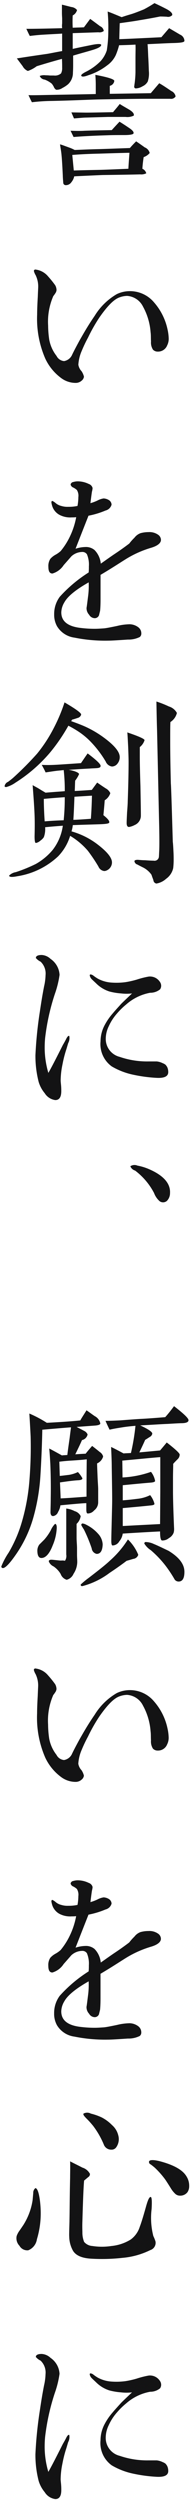 <svg xmlns="http://www.w3.org/2000/svg" width="32" height="414" viewBox="0 0 32 414">
  <defs>
    <style>
      .cls-1 {
        fill: #131314;
        fill-rule: evenodd;
      }
    </style>
  </defs>
  <path id="誓いを剣に_願いを心に" data-name="誓いを剣に、願いを心に" class="cls-1" d="M31.082,363.032a1.5,1.5,0,0,1-1.252.572,1.152,1.152,0,0,1-.715-0.25,4.173,4.173,0,0,1-.787-0.966q-0.7-1.126-.965-1.5a14.471,14.471,0,0,0-1.716-1.931c-0.215-.179-0.429-0.357-0.68-0.536a0.419,0.419,0,0,1-.25-0.5c0.107-.25.679-0.286,1.717-0.036,2.325,0.608,3.826,1.431,4.47,2.5A2.9,2.9,0,0,1,31.368,362,1.782,1.782,0,0,1,31.082,363.032ZM27.827,235.8c-1.037.036-2.539,0.143-4.577,0.25,1.323,0.608,2,1.073,2,1.359a0.751,0.751,0,0,1-.393.537c-0.286.178-.536,0.357-0.787,0.5-0.25.572-.572,1.252-0.966,2.074l3.433-.322c0.25-.286.608-0.715,1.109-1.323,1.43,1.109,2.146,1.788,2.146,2a1.07,1.07,0,0,1-.358.787c-0.25.25-.5,0.5-0.715,0.751,0,0.643-.036,1.43-0.036,2.324v2.36c0,0.644.036,2.647,0.179,5.972a2.212,2.212,0,0,1-.072.751,1.735,1.735,0,0,1-.787.894,1.689,1.689,0,0,1-1.144.394q-0.322-.054-0.322-1.5c-1.395.071-3.433,0.179-6.187,0.357a2.52,2.52,0,0,1-.572,1.288,1.331,1.331,0,0,1-1.109.679q-0.215,0-.215-0.751c0-.751.036-1.859,0.072-3.4,0.036-1.5.072-2.646,0.072-3.4,0-1.359-.036-3.183-0.072-5.472,0-.751-0.036-1.824-0.107-3.29,0.465,0.215,1.144.572,2.074,1.073,0.25-.036.679-0.036,1.216-0.071a35.758,35.758,0,0,0,.751-4.506c-0.787.071-1.5,0.143-2.146,0.25-0.679.107-1.395,0.215-2.146,0.393-0.107-.214-0.358-0.715-0.679-1.466,0.823,0,1.573-.036,2.324-0.071,0.608-.036,1.752-0.143,3.5-0.251,0.822-.035,1.752-0.107,2.718-0.178l1.359-.108c0.358-.393.858-1,1.466-1.824,1.609,1.252,2.4,2,2.4,2.325s-0.393.5-1.216,0.5C29.723,235.692,29.007,235.727,27.827,235.8Zm-7.546,6.079,0.036,2.79a16.551,16.551,0,0,0,4.72-.93,3.467,3.467,0,0,1,.68,1.5c0,0.143-.25.25-0.751,0.286q-1.341.106-4.613,0.429v2.5c0.536-.036,1.323-0.107,2.432-0.25a6.156,6.156,0,0,0,2.11-.608,3.8,3.8,0,0,1,.715,1.43c0,0.179-.25.251-0.715,0.287-1,.107-2.5.25-4.542,0.429v2.968c1.967-.107,4.041-0.215,6.187-0.322l0.036-5.364v-5.722C25.11,241.413,23.035,241.628,20.282,241.878ZM24.466,7.314c0.036,0.393.071,1.073,0.107,2,0.036,0.572.072,1.395,0.107,2.432A4.283,4.283,0,0,1,24.5,13.5a1.849,1.849,0,0,1-.858.787,2.346,2.346,0,0,1-1.144.358,0.285,0.285,0,0,1-.25-0.322c0.036-.179.036-0.322,0.072-0.5a16.424,16.424,0,0,0,.143-1.86V9.638c0-.93.036-1.681,0-2.253C22,7.421,21.1,7.457,19.745,7.492A11.4,11.4,0,0,1,19.209,9.1a4.351,4.351,0,0,1-1.43,1.717,10.042,10.042,0,0,1-3.147,1.645c-0.644.25-1.037,0.286-1.144,0.107-0.107-.143.143-0.358,0.679-0.644a9.217,9.217,0,0,0,2.5-1.788,4.971,4.971,0,0,0,1.037-1.788,20.1,20.1,0,0,0,.25-3.075,28.717,28.717,0,0,0-.107-3.362c0.536,0.179,1.287.5,2.324,0.93,0.107-.036.608-0.215,1.466-0.465,0.5-.143,1.252-0.429,2.217-0.823A19.913,19.913,0,0,0,25.61.519c0.465,0.215,1.144.536,2.038,1,0.715,0.393,1,.751.894,1a0.933,0.933,0,0,1-.894.25c-0.679-.036-1.073-0.036-1.109-0.036-0.715.143-1.824,0.358-3.361,0.608-0.966.179-2.074,0.322-3.326,0.5,0,0-.036.894-0.072,2.646q1.556-.054,6.973-0.322l1.287-1.5L29.866,5.74a1.172,1.172,0,0,1,.715,1c0,0.25-.393.358-2.11,0.393C27.4,7.17,26.075,7.242,24.466,7.314ZM16.312,5.347l-4.256.143V8.1c0.608-.143,1.645-0.358,3.076-0.644,1.037-.215,1.609-0.215,1.645-0.036,0.036,0.25-.393.536-1.323,0.822-0.787.25-1.9,0.536-3.326,0.966v1.609c0,0.751-.036,1.144-0.036,1.252a2.572,2.572,0,0,1-.822,1.9,5.2,5.2,0,0,1-.93.608,1.636,1.636,0,0,1-1.037.286,1.024,1.024,0,0,1-.393-0.5,3.055,3.055,0,0,0-.322-0.5,4.083,4.083,0,0,0-1.18-.679,0.983,0.983,0,0,1-.822-0.608,2.034,2.034,0,0,1,1-.107,5.632,5.632,0,0,1,.679.036H8.946a1.5,1.5,0,0,0,1.18-.358,1.918,1.918,0,0,0,.179-0.93c0-.393,0-0.894-0.036-1.466-0.93.25-2.324,0.644-4.184,1.216a5.381,5.381,0,0,1-1.466.787,1.743,1.743,0,0,1-.858-0.787L2.795,9.674C3.9,9.495,5.548,9.245,7.8,8.923c0.644-.107,1.466-0.286,2.5-0.465v-2.9C9.983,5.6,8.981,5.633,7.229,5.74,6.55,5.776,5.8,5.847,4.94,5.955,4.8,5.7,4.618,5.311,4.368,4.774c1.323,0,3.29-.036,5.936-0.107a2.82,2.82,0,0,1,0-.787V3.058c0-.143-0.036-0.465-0.036-1V0.769c1.037,0.25,1.538.393,1.573,0.393a1.4,1.4,0,0,1,.93.5,1.377,1.377,0,0,1-.715.894,19.2,19.2,0,0,0,0,2.038c0.572-.036,1.18-0.036,1.86-0.072l1.037-1.395c0.393,0.286.93,0.679,1.645,1.216a0.983,0.983,0,0,1,.608.787A1.148,1.148,0,0,1,16.312,5.347ZM8.91,120.572a27.514,27.514,0,0,0,1.788-4.255c1.9,1.108,2.825,1.788,2.754,2.038a0.791,0.791,0,0,1-.572.536c-0.322.108-.644,0.215-0.93,0.287l-0.143.25c0.93,0.322,1.645.608,2.146,0.822a17.241,17.241,0,0,1,2.968,1.681c1.967,1.395,2.932,2.539,2.932,3.433a1.687,1.687,0,0,1-.358,1.073,1.173,1.173,0,0,1-.93.5,1.317,1.317,0,0,1-1.037-.823,17.682,17.682,0,0,0-2.4-3.183,12.015,12.015,0,0,0-1.967-1.68,17.631,17.631,0,0,0-1.824-1.073,29.857,29.857,0,0,1-3,4.4,25.064,25.064,0,0,1-5.793,5.043,4.79,4.79,0,0,1-1.5.715,0.309,0.309,0,0,1-.286-0.107,0.92,0.92,0,0,1,.572-0.751c0.286-.215.572-0.429,0.858-0.68a52.529,52.529,0,0,0,3.969-4A23.917,23.917,0,0,0,8.91,120.572Zm1.216,59.175c0.036,0.393.036,0.715,0.036,0.929,0,1-.322,1.5-1,1.5a2.456,2.456,0,0,1-1.752-1.144,5.287,5.287,0,0,1-1-1.86,17.315,17.315,0,0,1-.536-4.434,67,67,0,0,1,.751-7.331c0.179-1.216.393-2.575,0.679-4.041a9.452,9.452,0,0,0,.25-1.895,2.708,2.708,0,0,0-.822-2.217,2.351,2.351,0,0,1-.787-0.608c0-.322.322-0.5,0.966-0.5a2.31,2.31,0,0,1,1.466.644,3.43,3.43,0,0,1,1.5,2.646,16.436,16.436,0,0,1-.787,3.183,36.591,36.591,0,0,0-1.609,7.295c-0.072.751-.072,1.359-0.072,1.752a14.941,14.941,0,0,0,.608,4.006c0.5-.859,1.287-2.4,2.4-4.614,0.143-.25.358-0.608,0.608-1.108,0.179-.322.322-0.465,0.465-0.394a1.807,1.807,0,0,1-.179,1.181c-0.107.321-.214,0.751-0.393,1.287a20.05,20.05,0,0,0-.572,2.324,13.258,13.258,0,0,0-.286,2.539C10.054,179.067,10.09,179.353,10.126,179.747Zm8.44-36.931a1.458,1.458,0,0,1-.858,1.323,0.958,0.958,0,0,1-.429.107,1.194,1.194,0,0,1-.965-0.751,27.488,27.488,0,0,0-1.752-2.611,11.879,11.879,0,0,0-2.932-2.467,8.4,8.4,0,0,1-2,3.4,12.767,12.767,0,0,1-6.759,3.29c-0.894.179-1.359,0.143-1.359-.107a1.984,1.984,0,0,1,1.109-.572,24.715,24.715,0,0,0,3.326-1.359,10.068,10.068,0,0,0,2.789-2.325,8.435,8.435,0,0,0,1.681-4.005c-0.93.072-1.9,0.143-2.932,0.251a3.918,3.918,0,0,1-.215,1.645,2.07,2.07,0,0,1-.572.572,1.5,1.5,0,0,1-.751.393c-0.143,0-.215-0.358-0.215-1.109,0.036-1.394.036-2.574,0-3.5-0.036-1.037-.143-2.682-0.322-4.971,0.429,0.25.787,0.429,1.073,0.608s0.644,0.393,1.073.644c0.322-.036.894-0.072,1.717-0.143,0.536-.036,1.037-0.072,1.466-0.108a29.259,29.259,0,0,0-.179-3.5c-0.25.036-.572,0.071-1,0.107-0.608.072-1.287,0.179-2,.286-0.107-.25-0.322-0.679-0.644-1.251a20.5,20.5,0,0,0,2.074,0c0.822-.036,2.289-0.143,4.434-0.286,0.465-.68.822-1.216,1.109-1.61,1.466,1.109,2.181,1.788,2.146,2.074,0,0.215-.179.322-0.572,0.358s-0.822.036-1.216,0.072c-0.751.035-1.931,0.107-3.5,0.214,1.073,0.179,1.717.5,1.717,0.715a4.928,4.928,0,0,1-.644,1.073c-0.036.572-.036,1.145-0.072,1.717,1.395-.072,2.324-0.143,2.825-0.179l0.894-1.216c0.465,0.322.93,0.644,1.43,0.966a1.762,1.762,0,0,1,.751.786,2.185,2.185,0,0,1-.93,1.18q-0.054.806-.215,2.468c0.715,0.572,1.037.965,0.966,1.216-0.036.179-.572,0.25-1.573,0.286s-2.5.071-4.47,0.143a4.848,4.848,0,0,1-.214,1.037,12.808,12.808,0,0,1,4.256,2.11C17.743,141.027,18.565,142.029,18.565,142.816ZM7.265,132.3c0,0.894.036,2.145,0.143,3.719,0.822-.072,1.9-0.143,3.147-0.179a34.651,34.651,0,0,0,.179-3.826C10.269,132.052,9.089,132.123,7.265,132.3Zm7.8,3.29c0.072-.894.143-2.182,0.179-3.827l-2.9.179c-0.036.858-.072,2.146-0.179,3.827C13.13,135.735,14.1,135.663,15.061,135.592Zm9.262,57.865c2.682,1.073,3.97,2.467,3.862,4.148a1.815,1.815,0,0,1-.5,1.252,0.958,0.958,0,0,1-1.216.071,3.368,3.368,0,0,1-.93-1.359,11.074,11.074,0,0,0-3.147-3.719,1.213,1.213,0,0,1-.787-0.715,1.244,1.244,0,0,1,1.18-.107A8.657,8.657,0,0,1,24.323,193.457ZM16.67,172.451a5.741,5.741,0,0,1,.679-2.682,10.047,10.047,0,0,1,1.359-1.966c0.322-.394.787-0.9,1.395-1.574,0.358-.358.966-0.93,1.788-1.716a7.835,7.835,0,0,1-1.824,0,10.571,10.571,0,0,1-1.931-.322A5.486,5.486,0,0,1,15.99,162.9c-0.179-.179-0.465-0.429-0.822-0.786a1.194,1.194,0,0,1-.286-0.573,0.143,0.143,0,0,1,.143-0.178,0.991,0.991,0,0,1,.429.178,7.163,7.163,0,0,0,.787.537,5.533,5.533,0,0,0,2.325.643,11.411,11.411,0,0,0,2.217-.071,14.971,14.971,0,0,0,1.9-.429,14.475,14.475,0,0,1,1.967-.5,1.957,1.957,0,0,1,1.824.823,1.162,1.162,0,0,1,.25.715,1.082,1.082,0,0,1-.179.572,2.531,2.531,0,0,1-1.645.572,8.258,8.258,0,0,0-3.969,1.931,11.815,11.815,0,0,0-1.5,1.467,8.36,8.36,0,0,0-1.395,2.145,4.756,4.756,0,0,0-.5,2.039,3.053,3.053,0,0,0,2.325,3.039,13.958,13.958,0,0,0,4.756.751H26a2.9,2.9,0,0,1,.966.286,1.8,1.8,0,0,1,.465.251,1.722,1.722,0,0,1,.322.465,1.985,1.985,0,0,1,.143.822c-0.036.679-.715,0.966-1.967,0.894a24.263,24.263,0,0,1-3.755-.5,11.766,11.766,0,0,1-3.648-1.394A4.553,4.553,0,0,1,16.67,172.451ZM24,24.407a1.371,1.371,0,0,1,.822.93,2.219,2.219,0,0,1-1,.68q-0.161,1.019-.215,1.931a1.12,1.12,0,0,1,.644.751,1.832,1.832,0,0,1-1,.179q-2.092.054-6.222,0.107-1.395.054-4.72,0.215a2.309,2.309,0,0,1-.465.965,1.121,1.121,0,0,1-.93.5,0.412,0.412,0,0,1-.429-0.429c-0.036-.465-0.072-0.858-0.072-1.109-0.072-1.609-.143-2.754-0.214-3.469-0.036-.465-0.143-1.037-0.25-1.752,0.215,0.036.751,0.25,1.645,0.572a6.33,6.33,0,0,1,.787.358c1-.036,2.324-0.107,4.005-0.143,1.323-.036,3.04-0.107,5.15-0.179,0.179-.215.5-0.572,1.037-1.109C22.892,23.621,23.357,23.942,24,24.407ZM16.42,25.444c-1.609.036-3.111,0.107-4.434,0.215l0.25,2.575q1.663-.054,4.4-0.107c1.252-.036,2.825-0.107,4.649-0.179,0.036-.751.107-1.645,0.179-2.646C21.426,25.3,19.745,25.337,16.42,25.444Zm-2.432-3.791c1.037-.036,2.539-0.072,4.542-0.107q0.429-.483,1.287-1.395c0.393,0.25.858,0.536,1.43,0.93,0.679,0.429.966,0.751,0.894,1-0.036.179-.572,0.286-1.538,0.286-1.073,0-2,0-2.825.036-2.468.072-4.327,0.179-5.579,0.286l-0.5-1.037C12.736,21.689,13.523,21.689,13.988,21.654Zm4.756-3.075c0.25-.322.644-0.751,1.109-1.359,0.322,0.215.823,0.5,1.5,0.894s0.93,0.751.822,1.037a2.444,2.444,0,0,1-1.359.214h-2.9l-3.683.107c-0.393,0-1.037.072-1.967,0.143l-0.429-1,2.432,0.036C15.2,18.65,16.706,18.614,18.744,18.578Zm4.542,111.578c0.036,2.182.072,3.827,0.072,4.935a1.68,1.68,0,0,1-1.037,1.538,3.081,3.081,0,0,1-.93.322c-0.25,0-.393-0.215-0.393-0.644s0.036-1.037.072-1.788c0.072-.894.107-1.5,0.107-1.788,0.107-2.968.143-5.114,0.143-6.509,0-.75-0.036-1.609-0.072-2.61-0.072-1.323-.107-2.11-0.143-2.325,1.9,0.644,2.861,1.073,2.861,1.288a2.323,2.323,0,0,1-.787,1.144v1.538C23.178,126.366,23.214,127.975,23.286,130.156ZM14.417,91.8a0.886,0.886,0,0,0-.822-0.393,2.691,2.691,0,0,0-1.752.715c-0.036.036-.465,0.536-1.287,1.466A3.377,3.377,0,0,1,8.7,94.978c-0.465,0-.679-0.358-0.679-1.109a2.183,2.183,0,0,1,.322-1.323A3.2,3.2,0,0,1,9.2,91.867a4.544,4.544,0,0,0,.858-0.608,11.67,11.67,0,0,0,1.609-2.575,12.692,12.692,0,0,0,.966-3.04,4.8,4.8,0,0,1-.715.036,3.817,3.817,0,0,1-2.074-.429A2.532,2.532,0,0,1,8.7,83.928a3.874,3.874,0,0,1-.179-0.715c0-.179.072-0.286,0.179-0.25a2.271,2.271,0,0,1,.536.358,2.275,2.275,0,0,0,.93.465,3.432,3.432,0,0,0,1.144.143,7.022,7.022,0,0,0,1.538-.143,8.331,8.331,0,0,0,.143-1.466,1.789,1.789,0,0,0-.25-1.18,2.769,2.769,0,0,0-.572-0.393,0.728,0.728,0,0,1-.465-0.5,0.524,0.524,0,0,1,.465-0.429,2.459,2.459,0,0,1,.787-0.107,4.194,4.194,0,0,1,1.752.429,0.968,0.968,0,0,1,.644.679,2.923,2.923,0,0,1-.107.608c-0.036.215-.179,1.287-0.25,1.9a7.363,7.363,0,0,0,1.144-.429,3.281,3.281,0,0,1,1.037-.358,1.864,1.864,0,0,1,.894.286,0.928,0.928,0,0,1,.429.751,1.373,1.373,0,0,1-1,.966,13.864,13.864,0,0,1-2.825.858q-0.912,2.307-2.146,5.471a5.465,5.465,0,0,1,1.609-.286,2.207,2.207,0,0,1,1.538.5,3.7,3.7,0,0,1,1.037,2.253c0.822-.572,1.609-1.144,2.36-1.645,0.536-.358,1.323-0.894,2.36-1.681a8.35,8.35,0,0,1,.858-0.965,2.255,2.255,0,0,1,1-.751,4.933,4.933,0,0,1,1.323-.179,2.5,2.5,0,0,1,1.645.465,1.051,1.051,0,0,1,.429.822c0,0.536-.572,1-1.681,1.323a17.238,17.238,0,0,0-3.9,1.716c-1,.608-2.432,1.573-4.434,2.754V99.3c0,0.858-.036,1.466-0.071,1.824-0.036.179-.107,0.429-0.179,0.751a0.767,0.767,0,0,1-.679.5,1.1,1.1,0,0,1-.966-0.572,1.591,1.591,0,0,1-.429-1.144c0.072-.394.143-1.037,0.25-1.86a13.337,13.337,0,0,0,.107-2.36c-2.146,1.216-3.5,2.324-4.041,3.326a3.358,3.358,0,0,0-.5,1.645c0,1.395.965,2.253,2.932,2.539a18.753,18.753,0,0,0,2.611.179c0.5,0,1-.036,1.538-0.072,0.393-.036,1.108-0.179,2.146-0.393a9.283,9.283,0,0,1,2.146-.286,2.464,2.464,0,0,1,1.395.5,1.254,1.254,0,0,1,.5,1,0.737,0.737,0,0,1-.25.608,4.142,4.142,0,0,1-1.967.429c-1.609.107-2.682,0.179-3.29,0.179a25.6,25.6,0,0,1-5.579-.5,3.981,3.981,0,0,1-2.9-1.9,3.906,3.906,0,0,1-.465-1.967,4.753,4.753,0,0,1,.93-2.9A22.791,22.791,0,0,1,14.7,94.8a9.7,9.7,0,0,0,.036-1A4.418,4.418,0,0,0,14.417,91.8ZM5.906,45.567a2.444,2.444,0,0,1-.286-0.679,0.238,0.238,0,0,1,.286-0.25A3.218,3.218,0,0,1,7.98,45.781a16.42,16.42,0,0,1,1.18,1.466,1.741,1.741,0,0,1,.215.787,1.065,1.065,0,0,1-.179.5,5.047,5.047,0,0,1-.358.5,10.624,10.624,0,0,0-.858,4.9,16.445,16.445,0,0,0,.179,2.289,6.21,6.21,0,0,0,1.216,2.718,1.55,1.55,0,0,0,1.252.858,1.779,1.779,0,0,0,1.323-1.037q0.376-.8,1.287-2.468c0.536-.93,1.287-2.289,2.467-4.005a10.488,10.488,0,0,1,3.648-3.576,4.97,4.97,0,0,1,2.146-.5,5.2,5.2,0,0,1,4.041,1.86,9.9,9.9,0,0,1,2.253,4.542,7.434,7.434,0,0,1,.179,1.395,2.4,2.4,0,0,1-.25,1.18,1.624,1.624,0,0,1-1.573,1.037A1.051,1.051,0,0,1,25.36,57.9a2.18,2.18,0,0,1-.322-1.359c-0.036-.5,0-1-0.072-1.538a10.374,10.374,0,0,0-1.252-4.22A3.176,3.176,0,0,0,21.069,49a3.861,3.861,0,0,0-1.359.286c-0.894.358-1.967,1.466-3.254,3.326A27.653,27.653,0,0,0,14.6,55.9a22.343,22.343,0,0,0-1.037,2.181,6.762,6.762,0,0,0-.572,2.325,2.084,2.084,0,0,0,.536,1.073,2.845,2.845,0,0,1,.393.894,0.984,0.984,0,0,1-.358.644,1.468,1.468,0,0,1-1,.393,4,4,0,0,1-2.4-.787,8.452,8.452,0,0,1-2.646-3.218,16.54,16.54,0,0,1-1.359-7.331q0-1.073.107-2.9c0.036-.966.072-1.538,0.072-1.717A4.325,4.325,0,0,0,5.906,45.567ZM25,15.431L26.4,13.786c0.465,0.25,1.109.68,2,1.287a1.2,1.2,0,0,1,.715.894,0.866,0.866,0,0,1-.894.393H24.5c-1.681,0-4.363.036-8.118,0.107-1.681.036-4.291,0.179-7.8,0.25a30.524,30.524,0,0,0-3.29.215c-0.143-.25-0.322-0.644-0.572-1.18,0.644,0.036,1.86,0,3.648-.036s4.291-.072,7.51-0.143V14.108c0-.715-0.036-1.287-0.072-1.716,2.074,0.393,3.111.715,3.147,1a0.965,0.965,0,0,1-.751.823v1.323ZM28.65,139.418c0.036,0.251.072,0.751,0.107,1.538,0.036,0.608.036,1.109,0.036,1.5a12.586,12.586,0,0,1-.072,1.287,2.933,2.933,0,0,1-1.18,1.788,3.177,3.177,0,0,1-1.609.787,0.609,0.609,0,0,1-.5-0.572c-0.107-.286-0.215-0.572-0.322-0.894a3.815,3.815,0,0,0-1.5-1.252c-0.286-.143-0.572-0.286-0.823-0.429a0.671,0.671,0,0,1-.5-0.572c0.036-.143.215-0.215,0.572-0.215,0.393,0.036.787,0.072,1.18,0.072,0.465,0.036,1.073.071,1.43,0.071a0.719,0.719,0,0,0,.858-0.536c0.036-.143.036-0.536,0.072-1.144,0.036-.751.036-2.5-0.036-5.221l-0.322-14.662c-0.036-1.037-.072-2.611-0.107-4.792a16.993,16.993,0,0,1,2.074.822,2.231,2.231,0,0,1,1.323,1.073,2.482,2.482,0,0,1-1.073,1.5c-0.036.465-.036,1.538-0.036,3.183,0,1.859.036,4.219,0.107,7.045C28.364,129.977,28.471,133.2,28.65,139.418ZM3.581,252.177A33.715,33.715,0,0,0,4.9,244.846a67.7,67.7,0,0,0,.179-6.937c-0.036-.823-0.107-2.11-0.215-3.827a19.758,19.758,0,0,1,2.9,1.538c1.931-.107,3.791-0.214,5.543-0.393,0.214-.394.572-0.93,1.037-1.681,0.465,0.322.894,0.644,1.359,0.965a1.773,1.773,0,0,1,.93,1.216c0,0.179-.322.322-1,0.358L12.7,236.3c0.608,0.321,1.037.536,1.216,0.643a1.15,1.15,0,0,1,.608.608,1.213,1.213,0,0,1-.93.93c-0.322.751-.715,1.538-1.108,2.36q0.59-.054,1.717-0.107,0.322-.429,1.073-1.288c0.787,0.608,1.216.966,1.252,1a1.26,1.26,0,0,1,.572.751,1.763,1.763,0,0,1-1,1.144c0,0.465.036,1.144,0.072,2.11s0.107,1.717.107,2.181v2.146a1.691,1.691,0,0,1-.679,1.359,1.4,1.4,0,0,1-1.073.5c-0.179-.036-0.215-0.286-0.215-0.716v-1c-0.93.036-2.36,0.179-4.291,0.358a2.965,2.965,0,0,1-.393,1.108,1.037,1.037,0,0,1-.823.68c-0.286,0-.465-0.251-0.429-0.787,0-.465.036-1.216,0.036-2.181,0.036-2.074,0-3.97-.072-5.722-0.036-.537-0.072-1.395-0.179-2.5,0.429,0.214,1.144.608,2.11,1.144,0.179-.036.5-0.036,0.894-0.072,0.072-.679.215-1.645,0.393-2.9,0-.036.071-0.572,0.214-1.681-1.037.072-2.646,0.215-4.756,0.393-0.036,1.681-.107,4.256-0.322,7.725a33.078,33.078,0,0,1-1.109,6.616,20.574,20.574,0,0,1-3.147,6.615c-1.037,1.467-1.752,2.11-2.074,1.931A0.239,0.239,0,0,1,.22,259.4a11.977,11.977,0,0,1,1.216-2.289A22.108,22.108,0,0,0,3.581,252.177Zm6.258-10.12,0.072,2.36c0.679-.071,1.216-0.143,1.538-0.179a5.47,5.47,0,0,0,1.466-.464,4.907,4.907,0,0,1,.751,1.037c0,0.178-.215.286-0.644,0.321-0.822.036-1.824,0.179-3.075,0.358,0.072,1.645.107,2.539,0.107,2.646,0.93-.035,2.36-0.143,4.291-0.286,0-1.394,0-3.433.036-6.186q-0.858.107-2.575,0.214C11.127,241.914,10.448,241.986,9.84,242.057ZM2.759,370.291a3.4,3.4,0,0,1,.5-0.929c0.322-.465.536-0.787,0.608-0.894a10.651,10.651,0,0,0,1.538-4.113l0.107-1.18a0.979,0.979,0,0,1,.358-0.823c0.322,0.036.572,0.716,0.751,2.075a16.642,16.642,0,0,1,.107,3,15.013,15.013,0,0,1-.608,3.4,2.328,2.328,0,0,1-1.43,1.824,1.488,1.488,0,0,1-1.466-.751A1.793,1.793,0,0,1,2.759,370.291Zm3.862,28.786c0.179-1.216.393-2.575,0.679-4.041a9.452,9.452,0,0,0,.25-1.895,2.708,2.708,0,0,0-.822-2.217,2.351,2.351,0,0,1-.787-0.608c0-.322.322-0.5,0.966-0.5a2.31,2.31,0,0,1,1.466.644,3.43,3.43,0,0,1,1.5,2.646,16.418,16.418,0,0,1-.787,3.183,36.591,36.591,0,0,0-1.609,7.3c-0.072.751-.072,1.359-0.072,1.752a14.941,14.941,0,0,0,.608,4.006c0.5-.859,1.287-2.4,2.4-4.614,0.143-.25.358-0.607,0.608-1.108,0.179-.322.322-0.465,0.465-0.393a1.8,1.8,0,0,1-.179,1.18c-0.107.321-.214,0.751-0.393,1.287a20.05,20.05,0,0,0-.572,2.324,13.266,13.266,0,0,0-.286,2.539c0,0.179.036,0.465,0.072,0.859s0.036,0.715.036,0.93c0,1-.322,1.5-1,1.5A2.456,2.456,0,0,1,7.408,412.7a5.283,5.283,0,0,1-1-1.859,17.329,17.329,0,0,1-.536-4.435A67,67,0,0,1,6.621,399.077Zm8.44-49.062a9.415,9.415,0,0,1,1.824.644,6.623,6.623,0,0,1,1.681,1.251,3.261,3.261,0,0,1,1.037,1.681,2.329,2.329,0,0,1-.358,2.038,0.919,0.919,0,0,1-.787.358,1.3,1.3,0,0,1-1.252-.858,13.962,13.962,0,0,0-1.788-3.111c-0.215-.251-0.5-0.608-0.93-1.038-0.5-.5-0.751-0.786-0.644-0.965A1.27,1.27,0,0,1,15.061,350.015ZM25,322.39a17.275,17.275,0,0,0-3.9,1.717c-1,.608-2.432,1.573-4.434,2.754v4.112c0,0.858-.036,1.466-0.071,1.824-0.036.179-.107,0.429-0.179,0.751a0.767,0.767,0,0,1-.679.5,1.1,1.1,0,0,1-.966-0.572,1.59,1.59,0,0,1-.429-1.144c0.072-.393.143-1.037,0.25-1.86a13.332,13.332,0,0,0,.107-2.36c-2.146,1.216-3.5,2.325-4.041,3.326a3.357,3.357,0,0,0-.5,1.645c0,1.395.965,2.253,2.932,2.539a18.753,18.753,0,0,0,2.611.179c0.5,0,1-.036,1.538-0.072,0.393-.036,1.108-0.179,2.146-0.393a9.283,9.283,0,0,1,2.146-.286,2.471,2.471,0,0,1,1.395.5,1.254,1.254,0,0,1,.5,1,0.737,0.737,0,0,1-.25.608,4.142,4.142,0,0,1-1.967.429c-1.609.107-2.682,0.179-3.29,0.179a25.6,25.6,0,0,1-5.579-.5,3.981,3.981,0,0,1-2.9-1.895,3.906,3.906,0,0,1-.465-1.967,4.754,4.754,0,0,1,.93-2.9,22.775,22.775,0,0,1,4.792-4.041,9.686,9.686,0,0,0,.036-1,4.42,4.42,0,0,0-.322-2,0.886,0.886,0,0,0-.822-0.393,2.69,2.69,0,0,0-1.752.715c-0.036.036-.465,0.536-1.287,1.466a3.377,3.377,0,0,1-1.86,1.4c-0.465,0-.679-0.358-0.679-1.109a2.182,2.182,0,0,1,.322-1.323,3.191,3.191,0,0,1,.858-0.679,4.576,4.576,0,0,0,.858-0.608,11.7,11.7,0,0,0,1.609-2.575,12.677,12.677,0,0,0,.966-3.04,4.761,4.761,0,0,1-.715.036,3.818,3.818,0,0,1-2.074-.429A2.535,2.535,0,0,1,8.7,315.6a3.886,3.886,0,0,1-.179-0.715c0-.179.072-0.286,0.179-0.251a2.294,2.294,0,0,1,.536.358,2.285,2.285,0,0,0,.93.465,3.44,3.44,0,0,0,1.144.143,7.041,7.041,0,0,0,1.538-.143,8.333,8.333,0,0,0,.143-1.466,1.792,1.792,0,0,0-.25-1.181,2.8,2.8,0,0,0-.572-0.393,0.729,0.729,0,0,1-.465-0.5,0.525,0.525,0,0,1,.465-0.429,2.473,2.473,0,0,1,.787-0.107,4.2,4.2,0,0,1,1.752.429,0.968,0.968,0,0,1,.644.68,2.933,2.933,0,0,1-.107.608c-0.036.214-.179,1.287-0.25,1.895a7.414,7.414,0,0,0,1.144-.429,3.253,3.253,0,0,1,1.037-.358,1.862,1.862,0,0,1,.894.286,0.929,0.929,0,0,1,.429.751,1.374,1.374,0,0,1-1,.966,13.933,13.933,0,0,1-2.825.858q-0.912,2.307-2.146,5.471a5.491,5.491,0,0,1,1.609-.286,2.206,2.206,0,0,1,1.538.5A3.7,3.7,0,0,1,16.706,325c0.822-.572,1.609-1.144,2.36-1.645,0.536-.358,1.323-0.894,2.36-1.681a8.353,8.353,0,0,1,.858-0.965,2.253,2.253,0,0,1,1-.751,4.9,4.9,0,0,1,1.323-.179,2.5,2.5,0,0,1,1.645.465,1.05,1.05,0,0,1,.429.822C26.683,321.6,26.111,322.069,25,322.39ZM6.871,258.006c-0.465,0-.679-0.429-0.679-1.251a1.732,1.732,0,0,1,.322-0.966l0.823-.822a8.39,8.39,0,0,0,1.073-1.538,3.47,3.47,0,0,1,.715-1.073c0.179,0,.286.215,0.286,0.644a8.239,8.239,0,0,1-.679,2.932C8.195,257.327,7.551,258.006,6.871,258.006Zm5.507-7.76a1.615,1.615,0,0,1,1,.823,2.17,2.17,0,0,1-.679,1.287v2.289c0,0.608.072,1.18,0.072,1.788v1.037c0,0.429.036,0.787,0.036,1.073a2.889,2.889,0,0,1-.036.572,3.581,3.581,0,0,1-.572,1.5,1.711,1.711,0,0,1-1.144,1,1.553,1.553,0,0,1-1-.965,3.967,3.967,0,0,0-1.18-1.252,1.523,1.523,0,0,1-.787-0.822c0-.179.143-0.287,0.429-0.287,0.179,0,.429.036,0.787,0.072s0.644,0.072.822,0.072a1.81,1.81,0,0,1,.644.035,1.437,1.437,0,0,0,.215-1.037v-7.617A4.052,4.052,0,0,1,12.379,250.246ZM15.2,256.4a25.529,25.529,0,0,0-1.287-3.111,7.42,7.42,0,0,1-.429-0.715,0.232,0.232,0,0,1,.215-0.286,1.734,1.734,0,0,1,.608.214,6.4,6.4,0,0,1,1.967,1.5,2.778,2.778,0,0,1,.751,1.752c-0.036,1.038-.358,1.574-1,1.574A1.064,1.064,0,0,1,15.2,256.4Zm6.008-1.466a7.466,7.466,0,0,1,1.717,2.539,0.975,0.975,0,0,1-.823.679c-0.358.108-.715,0.215-1.109,0.322-0.608.465-1.538,1.145-2.825,2a12.939,12.939,0,0,1-4.47,2.181c-0.215.036-.322-0.035-0.322-0.25a13.168,13.168,0,0,1,1.287-1.073c1.681-1.287,2.9-2.253,3.576-2.9A16.315,16.315,0,0,0,21.212,254.931Zm3.755,1.752a3.348,3.348,0,0,1-1.037-1.073,0.238,0.238,0,0,1,.286-0.25,3.3,3.3,0,0,1,1.287.322c0.536,0.215,1.359.608,2.468,1.144,1.752,1.073,2.611,2.217,2.611,3.469q0,1.609-.966,1.609a0.811,0.811,0,0,1-.644-0.322,20.925,20.925,0,0,0-1.538-2.324A17.2,17.2,0,0,0,24.966,256.683Zm2.754,32.174a1.623,1.623,0,0,1-1.573,1.037,1.05,1.05,0,0,1-.787-0.322,2.181,2.181,0,0,1-.322-1.359c-0.036-.5,0-1-0.072-1.537a10.373,10.373,0,0,0-1.252-4.22,3.176,3.176,0,0,0-2.646-1.788,3.856,3.856,0,0,0-1.359.286c-0.894.358-1.967,1.466-3.254,3.326a27.6,27.6,0,0,0-1.86,3.29,22.337,22.337,0,0,0-1.037,2.181,6.764,6.764,0,0,0-.572,2.325,2.081,2.081,0,0,0,.536,1.072,2.852,2.852,0,0,1,.393.894,0.984,0.984,0,0,1-.358.644,1.47,1.47,0,0,1-1,.394,4.007,4.007,0,0,1-2.4-.787,8.454,8.454,0,0,1-2.646-3.219,16.541,16.541,0,0,1-1.359-7.331q0-1.072.107-2.9c0.036-.966.072-1.538,0.072-1.717a4.325,4.325,0,0,0-.429-1.895,2.44,2.44,0,0,1-.286-0.68,0.238,0.238,0,0,1,.286-0.25,3.218,3.218,0,0,1,2.074,1.144,16.451,16.451,0,0,1,1.18,1.467,1.739,1.739,0,0,1,.215.786,1.067,1.067,0,0,1-.179.5,5.1,5.1,0,0,1-.358.5,10.622,10.622,0,0,0-.858,4.9,16.449,16.449,0,0,0,.179,2.289,6.207,6.207,0,0,0,1.216,2.717,1.552,1.552,0,0,0,1.252.859,1.78,1.78,0,0,0,1.323-1.037q0.376-.805,1.287-2.468c0.536-.93,1.287-2.289,2.467-4a10.487,10.487,0,0,1,3.648-3.576,4.969,4.969,0,0,1,2.146-.5,5.2,5.2,0,0,1,4.041,1.86,9.9,9.9,0,0,1,2.253,4.541,7.447,7.447,0,0,1,.179,1.4A2.4,2.4,0,0,1,27.72,288.857Zm-16.2,78.895c0.036-1.788.036-4.148,0.107-7.116,0-.823.036-1.752,0-2.718,0.465,0.25,1.144.572,2.038,1.037a2.114,2.114,0,0,1,1.252,1.037,0.59,0.59,0,0,1-.286.537l-0.68.572c-0.072.608-.179,2.861-0.286,6.723-0.036.965,0,1.573,0,1.895a4.063,4.063,0,0,0,.286,1.538,1.93,1.93,0,0,0,1.359.679,10.473,10.473,0,0,0,3.183,0,7.4,7.4,0,0,0,3.183-1.072,4.137,4.137,0,0,0,1.5-2.11c0.286-.751.608-1.824,1-3.219,0.322-1.18.572-1.752,0.822-1.716,0.179,0.035.215,0.715,0.143,2a12.1,12.1,0,0,0,.286,4.47,6.5,6.5,0,0,1,.358.894,1.259,1.259,0,0,1-.858,1.431,12.9,12.9,0,0,1-4.613,1.287,30.45,30.45,0,0,1-5.078.143q-2.36-.106-3.111-1.287a4.9,4.9,0,0,1-.644-2.36C11.449,370.077,11.485,369.219,11.52,367.752Zm3.934,25.46a7.163,7.163,0,0,0,.787.537,5.549,5.549,0,0,0,2.325.644,11.49,11.49,0,0,0,2.217-.072,14.8,14.8,0,0,0,1.9-.429,14.475,14.475,0,0,1,1.967-.5,1.957,1.957,0,0,1,1.824.823,1.162,1.162,0,0,1,.25.715,1.079,1.079,0,0,1-.179.572,2.531,2.531,0,0,1-1.645.572A8.258,8.258,0,0,0,20.925,398a11.815,11.815,0,0,0-1.5,1.467,8.377,8.377,0,0,0-1.395,2.145,4.756,4.756,0,0,0-.5,2.039,3.053,3.053,0,0,0,2.325,3.039,13.958,13.958,0,0,0,4.756.751H26a2.92,2.92,0,0,1,.966.286,1.8,1.8,0,0,1,.465.251,1.722,1.722,0,0,1,.322.465,1.985,1.985,0,0,1,.143.822c-0.036.68-.715,0.966-1.967,0.894a24.263,24.263,0,0,1-3.755-.5,11.766,11.766,0,0,1-3.648-1.394,4.552,4.552,0,0,1-1.86-4.148,5.745,5.745,0,0,1,.679-2.683,10.047,10.047,0,0,1,1.359-1.966c0.322-.394.787-0.894,1.395-1.574,0.358-.357.966-0.93,1.788-1.716a7.835,7.835,0,0,1-1.824,0,10.571,10.571,0,0,1-1.931-.322,5.474,5.474,0,0,1-2.146-1.288c-0.179-.178-0.465-0.429-0.822-0.786a1.194,1.194,0,0,1-.286-0.573,0.143,0.143,0,0,1,.143-0.178A0.991,0.991,0,0,1,15.454,393.212Z"/>
</svg>
